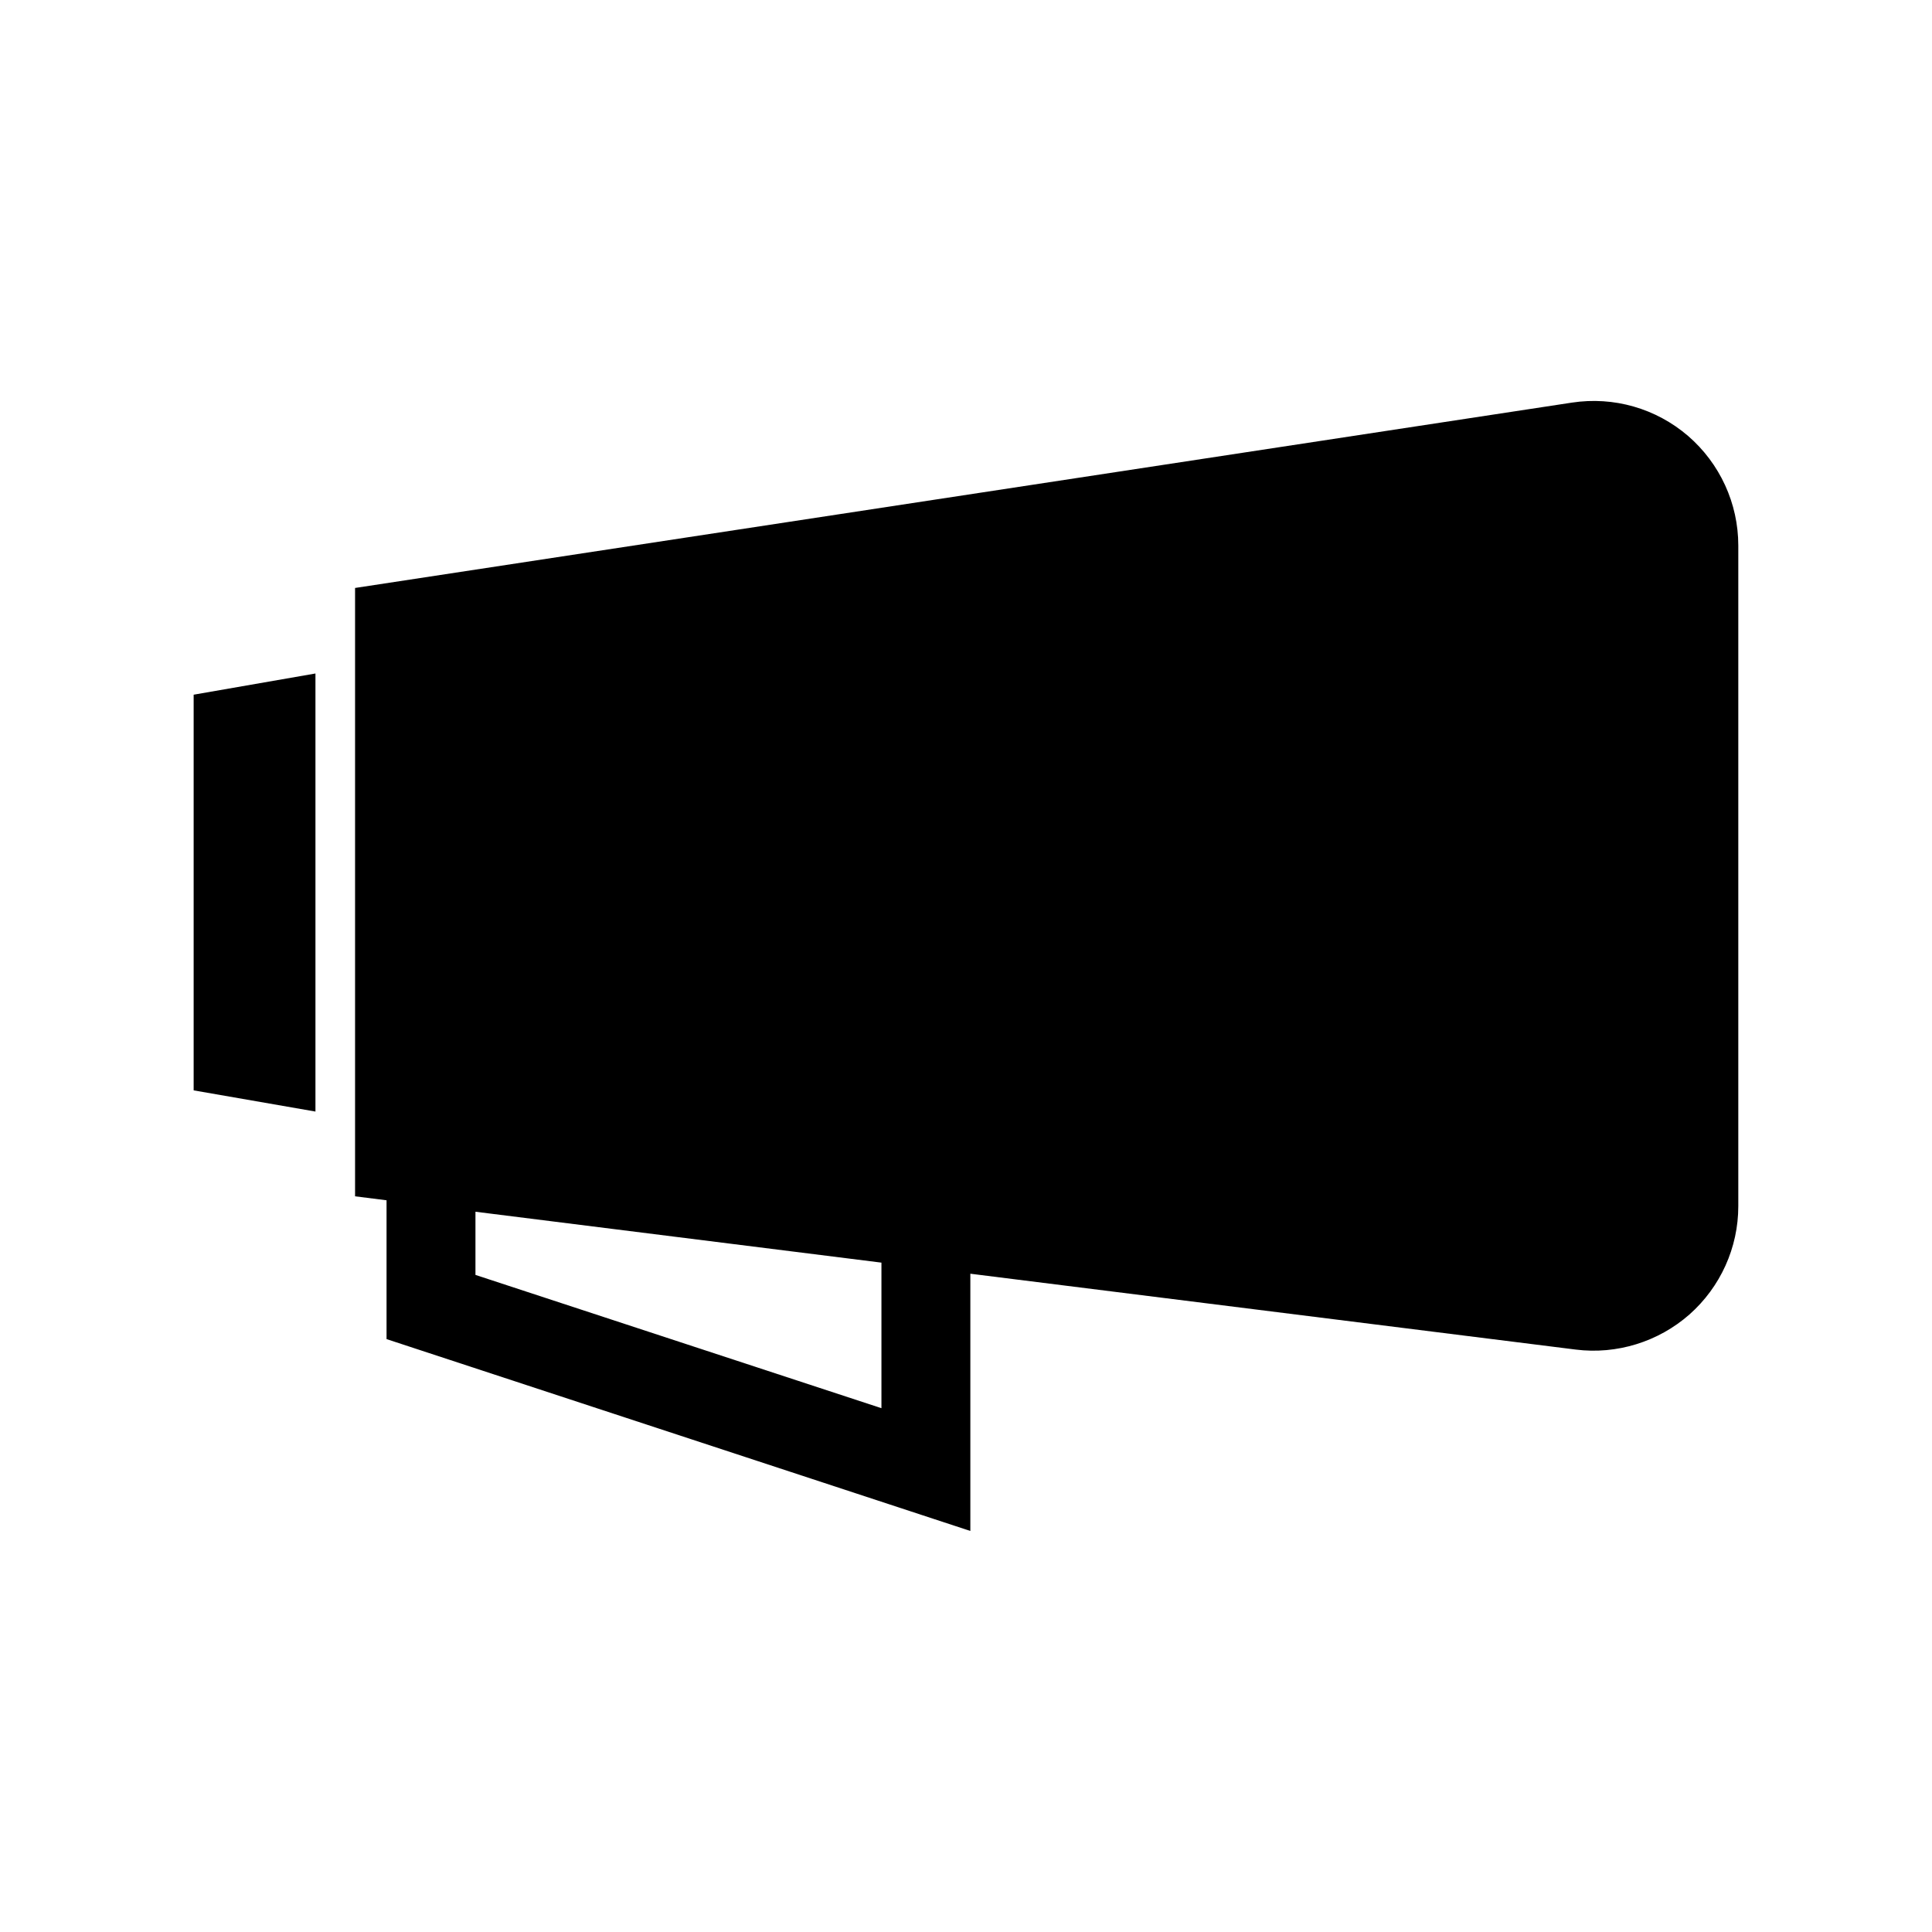 <?xml version="1.0" encoding="UTF-8"?>
<!-- Uploaded to: ICON Repo, www.svgrepo.com, Generator: ICON Repo Mixer Tools -->
<svg fill="#000000" width="800px" height="800px" version="1.1" viewBox="144 144 512 512" xmlns="http://www.w3.org/2000/svg">
 <g>
  <path d="m195.32 432.96 32.277 5.613v-116.09l-32.277 5.617z"/>
  <path d="m401.15 549.72v-68.172l160.43 20.102c10.863 1.363 21.883-2.047 30.125-9.289 8.238-7.293 12.961-17.738 12.961-28.707v-175.07c0-11.18-4.879-21.777-13.328-29.074-8.5-7.293-19.68-10.496-30.754-8.816l-322.49 49.121v161.22l8.344 1.051v36.789zm-131.15-84.598 107.59 13.488v38.574l-107.59-35.32z"/>
 </g>
</svg>